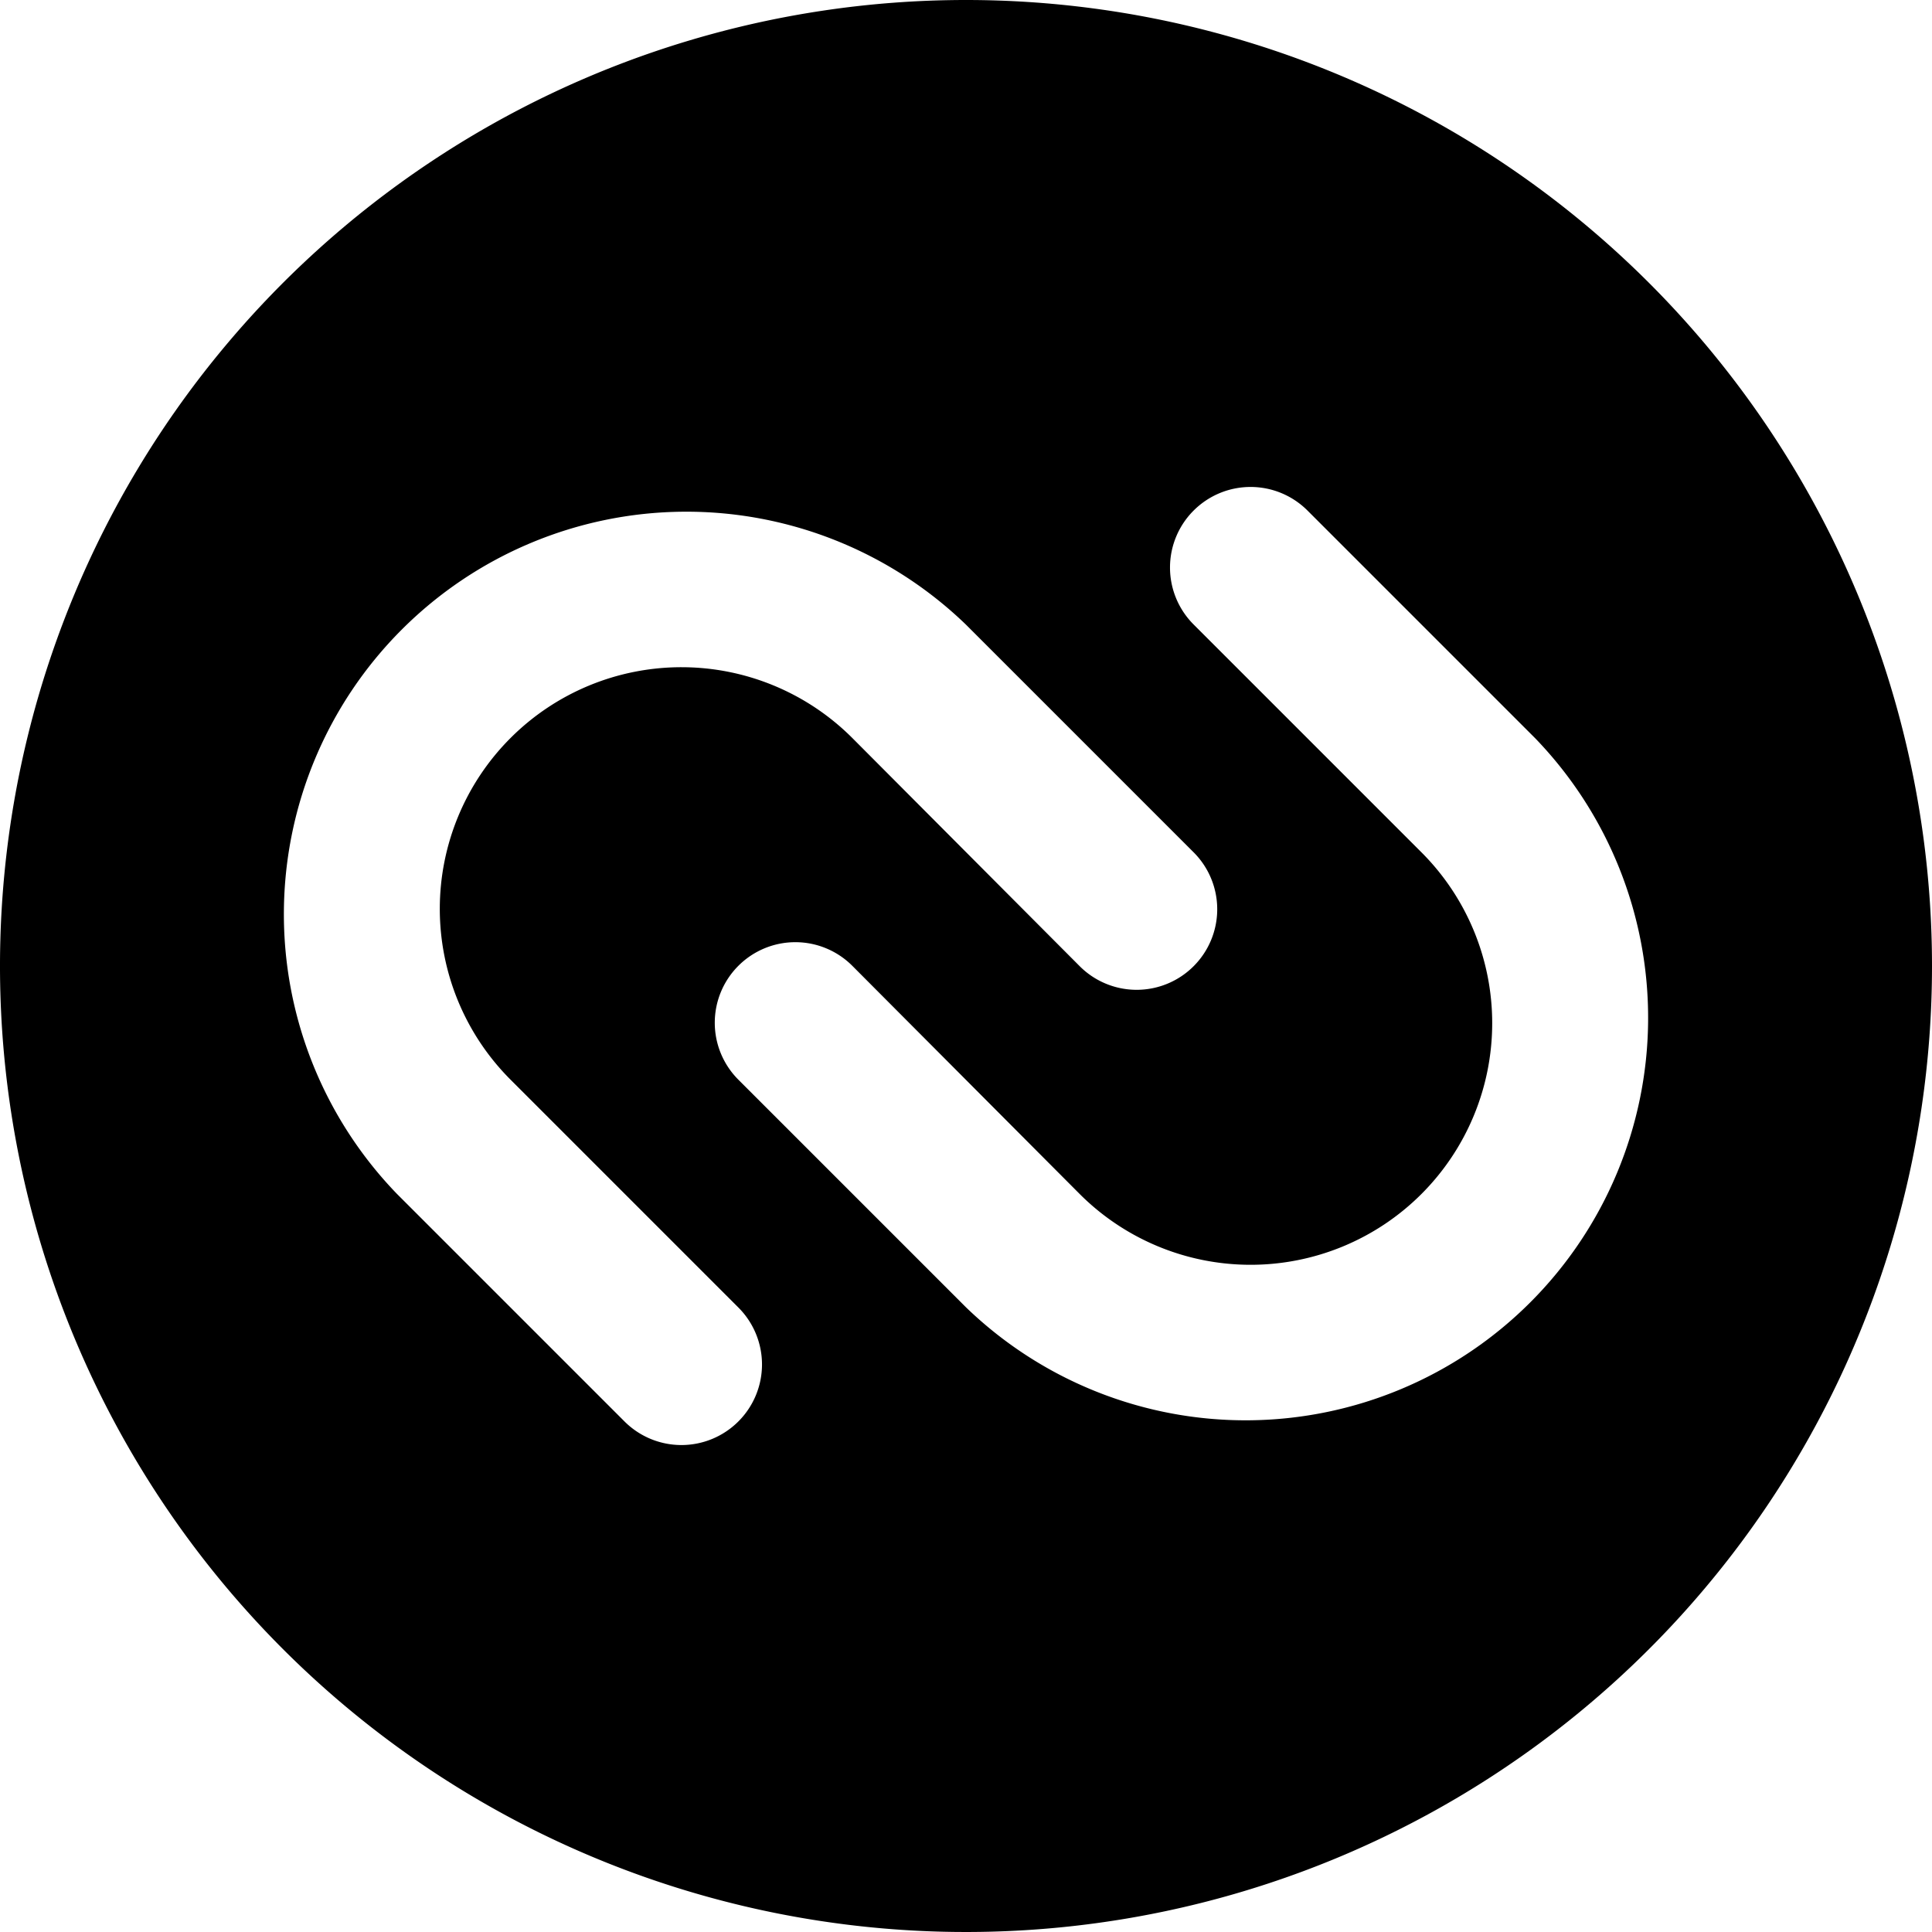 <svg xmlns="http://www.w3.org/2000/svg" viewBox="0 0 24 24"><path d="M12 0a12 12 0 1 0 12 12A12 12 0 0 0 12 0Zm0 16.24 -2.83 -2.83a1 1 0 0 1 0 -1.41 1 1 0 0 1 1.42 0l2.82 2.83a3 3 0 0 0 4.25 -4.24l-2.83 -2.83a1 1 0 0 1 0 -1.42 1 1 0 0 1 1.41 0l2.83 2.83A5 5 0 0 1 12 16.24Zm0 -8.48 2.83 2.83a1 1 0 0 1 0 1.41 1 1 0 0 1 -1.42 0l-2.82 -2.83a3 3 0 0 0 -4.25 4.24l2.83 2.83a1 1 0 0 1 0 1.42 1 1 0 0 1 -1.41 0l-2.83 -2.83A5 5 0 0 1 12 7.76Z" fill="#000000" stroke-width="1"></path></svg>